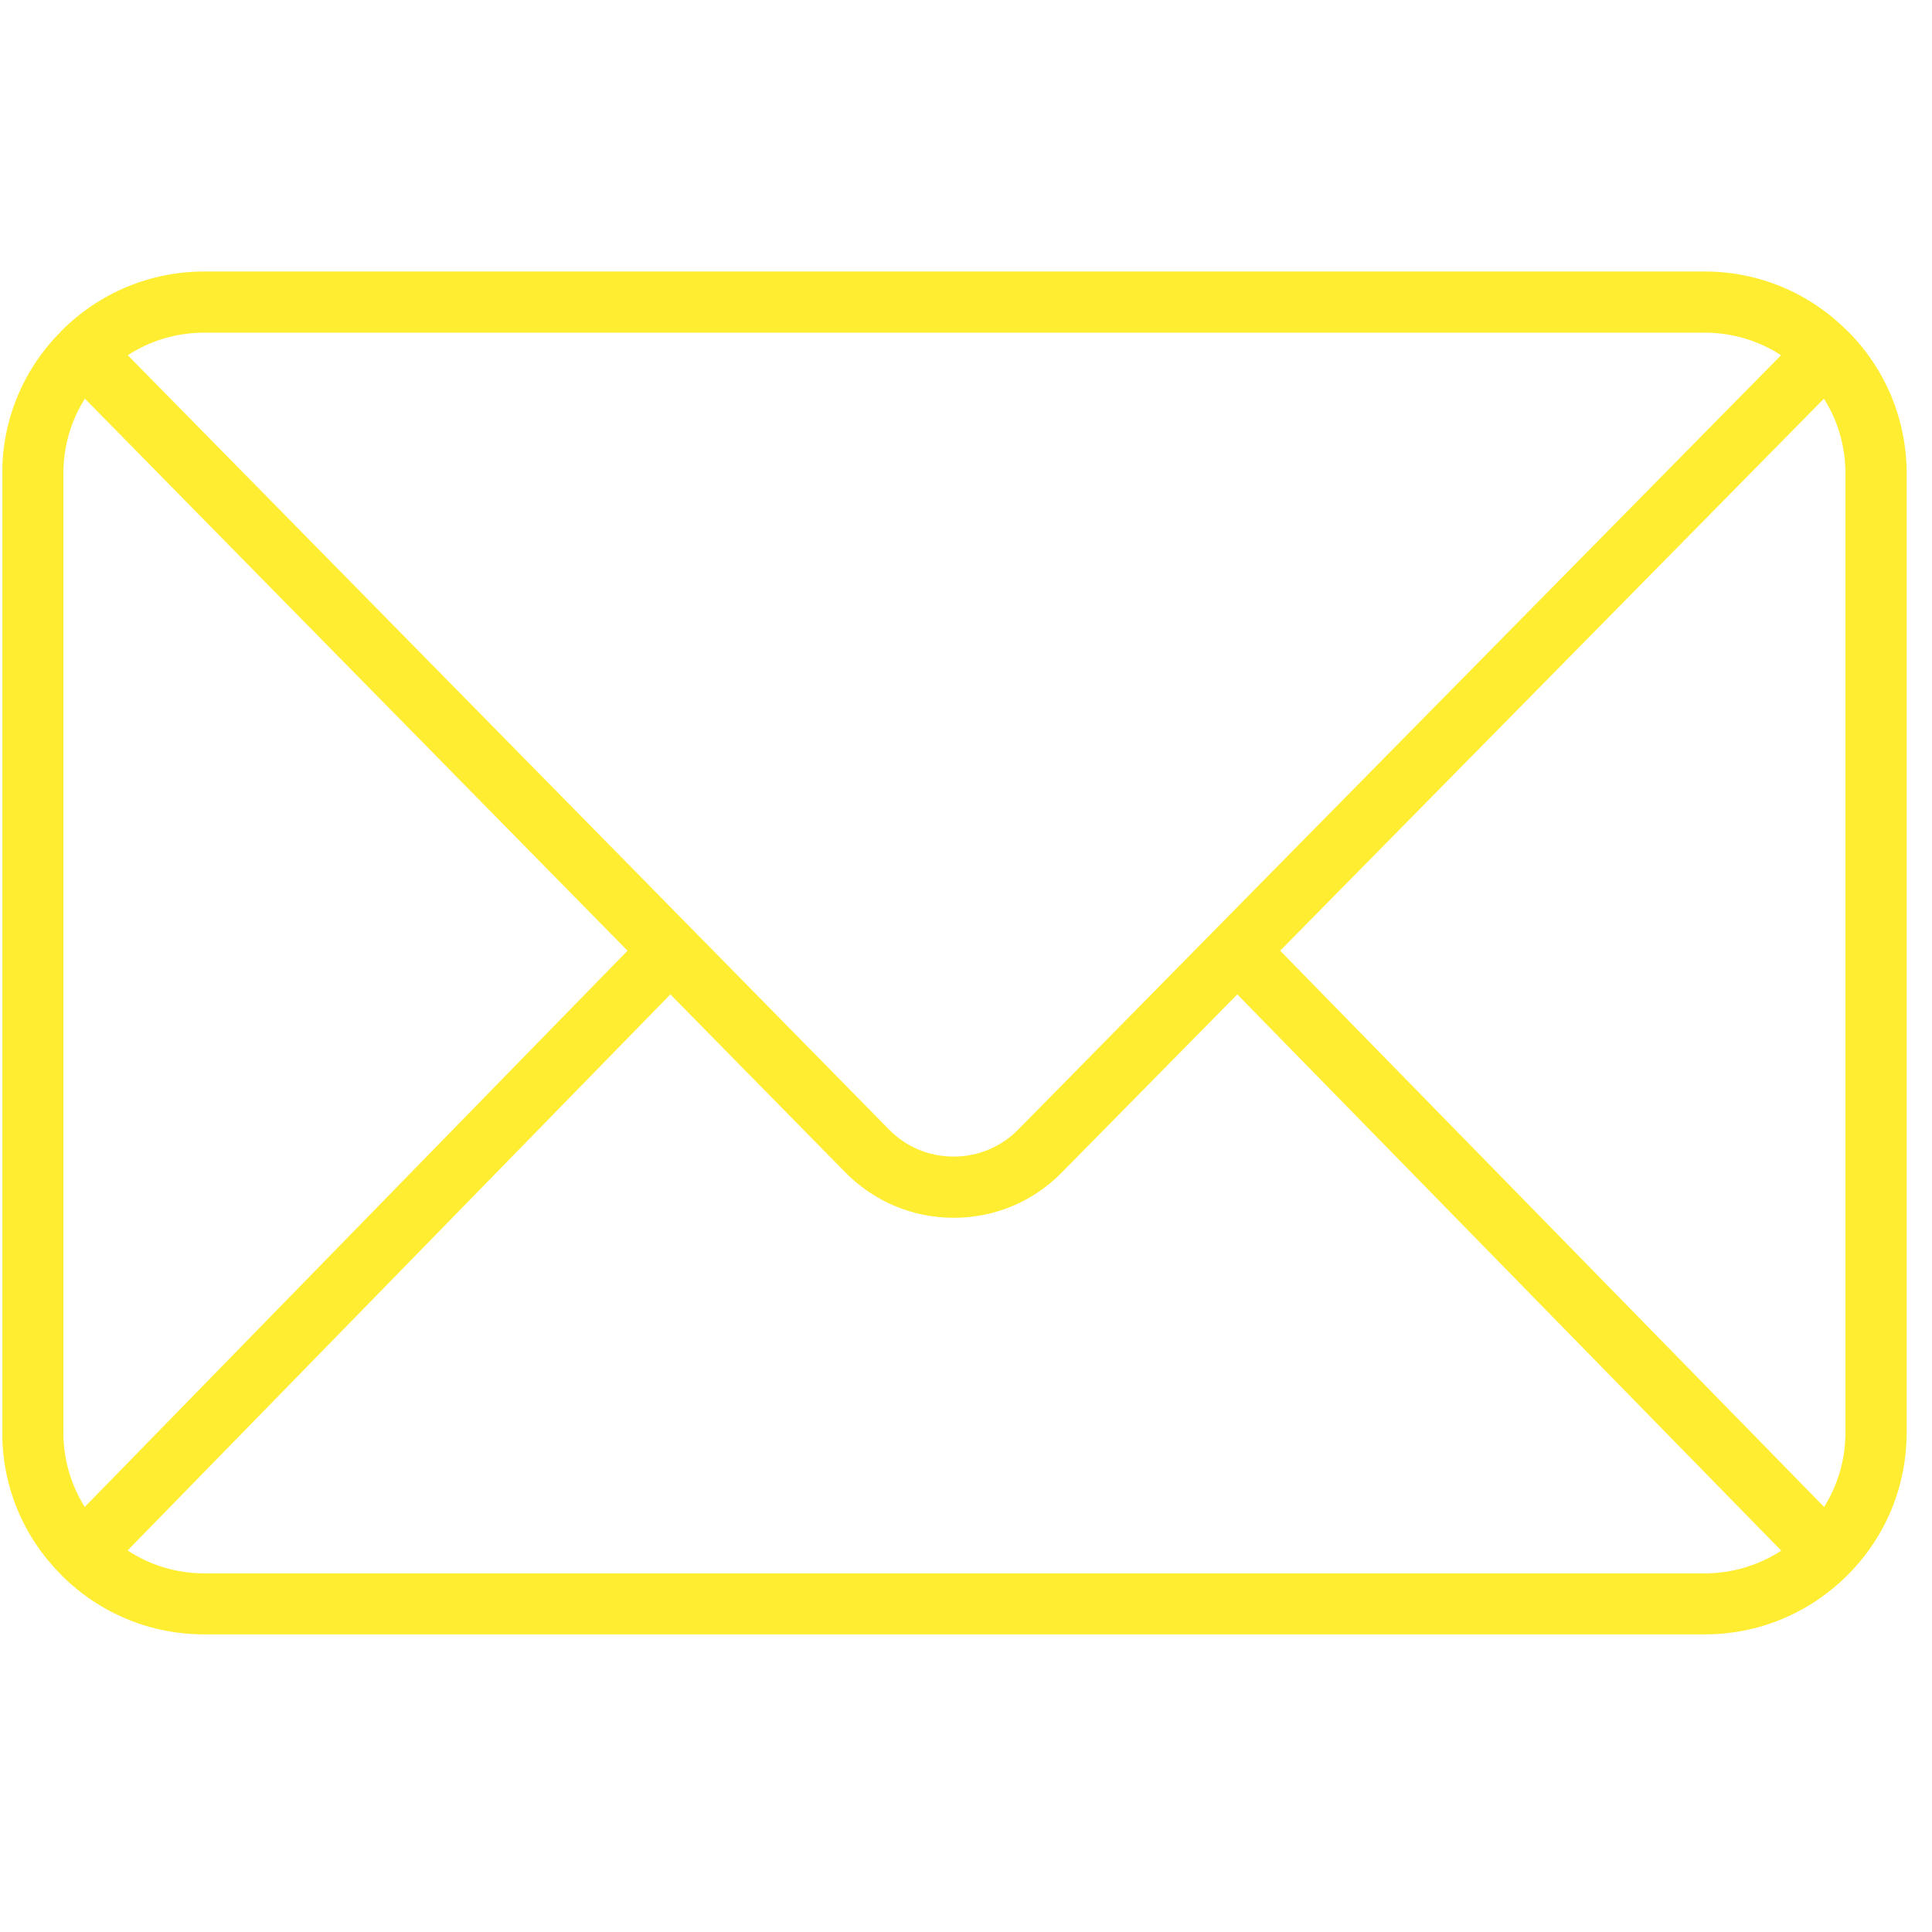 <svg xmlns="http://www.w3.org/2000/svg" xmlns:xlink="http://www.w3.org/1999/xlink" width="50" zoomAndPan="magnify" viewBox="0 0 37.5 37.5" height="50" preserveAspectRatio="xMidYMid meet" version="1.0"><defs><g/><clipPath id="47f6329abd"><path d="M 0.047 5.266 L 37.008 5.266 L 37.008 31.91 L 0.047 31.91 Z M 0.047 5.266 " clip-rule="nonzero"/></clipPath><clipPath id="c3391d2bcb"><path d="M 0 1 L 0.949 1 L 0.949 3 L 0 3 Z M 0 1 " clip-rule="nonzero"/></clipPath><clipPath id="8e18476ae8"><rect x="0" width="1" y="0" height="4"/></clipPath></defs><g clip-path="url(#47f6329abd)"><path fill="#ffed31" d="M 3.965 30.539 C 3.43 30.539 2.914 30.383 2.477 30.094 L 13.012 19.301 L 16.406 22.754 C 16.965 23.32 17.711 23.637 18.508 23.637 C 18.512 23.637 18.512 23.637 18.512 23.637 C 19.309 23.637 20.055 23.324 20.613 22.754 L 24.016 19.301 L 34.574 30.098 C 34.137 30.383 33.621 30.539 33.086 30.539 Z M 1.645 29.25 C 1.375 28.82 1.23 28.32 1.23 27.801 L 1.23 9.195 C 1.23 8.672 1.375 8.168 1.648 7.738 L 12.18 18.453 Z M 3.965 6.457 L 33.086 6.457 C 33.621 6.457 34.129 6.609 34.57 6.895 L 23.594 18.035 L 19.766 21.922 C 19.434 22.262 18.984 22.449 18.512 22.449 C 18.031 22.449 17.586 22.262 17.254 21.922 L 13.434 18.035 L 2.48 6.895 C 2.918 6.609 3.43 6.457 3.965 6.457 Z M 24.848 18.453 L 35.402 7.738 C 35.676 8.168 35.82 8.668 35.82 9.195 L 35.82 27.801 C 35.82 28.32 35.676 28.82 35.406 29.25 Z M 35.867 6.43 C 35.867 6.43 35.867 6.43 35.863 6.43 C 35.125 5.684 34.137 5.27 33.086 5.27 L 3.965 5.27 C 2.914 5.27 1.926 5.684 1.184 6.43 C 1.184 6.43 1.184 6.43 1.184 6.434 C 0.449 7.168 0.043 8.148 0.043 9.195 L 0.043 27.801 C 0.043 28.844 0.445 29.82 1.18 30.559 C 1.18 30.562 1.184 30.562 1.184 30.566 C 1.184 30.566 1.184 30.566 1.188 30.566 C 1.188 30.566 1.188 30.57 1.188 30.57 C 1.93 31.312 2.914 31.723 3.965 31.723 L 33.086 31.723 C 34.137 31.723 35.121 31.312 35.863 30.57 C 35.863 30.57 35.863 30.57 35.863 30.566 C 35.867 30.566 35.867 30.562 35.871 30.562 C 36.605 29.824 37.008 28.844 37.008 27.801 L 37.008 9.195 C 37.008 8.148 36.602 7.168 35.867 6.43 " fill-opacity="1" fill-rule="nonzero"/></g><g transform="matrix(1, 0, 0, 1, 0, 25)"><g clip-path="url(#8e18476ae8)"><g clip-path="url(#c3391d2bcb)"><g fill="#ffed31" fill-opacity="1"><g transform="translate(0.045, 2.566)"><g><path d="M 0.734 -0.062 C 0.711 -0.039 0.68 -0.02 0.641 0 C 0.598 0.008 0.555 0.016 0.516 0.016 C 0.422 0.016 0.348 -0.008 0.297 -0.062 C 0.242 -0.113 0.219 -0.191 0.219 -0.297 L 0.219 -0.922 L 0.031 -0.922 L 0.031 -1.031 L 0.219 -1.031 L 0.219 -1.266 L 0.359 -1.266 L 0.359 -1.031 L 0.672 -1.031 L 0.672 -0.922 L 0.359 -0.922 L 0.359 -0.297 C 0.359 -0.234 0.375 -0.188 0.406 -0.156 C 0.438 -0.125 0.477 -0.109 0.531 -0.109 C 0.562 -0.109 0.586 -0.113 0.609 -0.125 C 0.641 -0.133 0.664 -0.145 0.688 -0.156 Z M 0.734 -0.062 "/></g></g></g></g></g></g></svg>